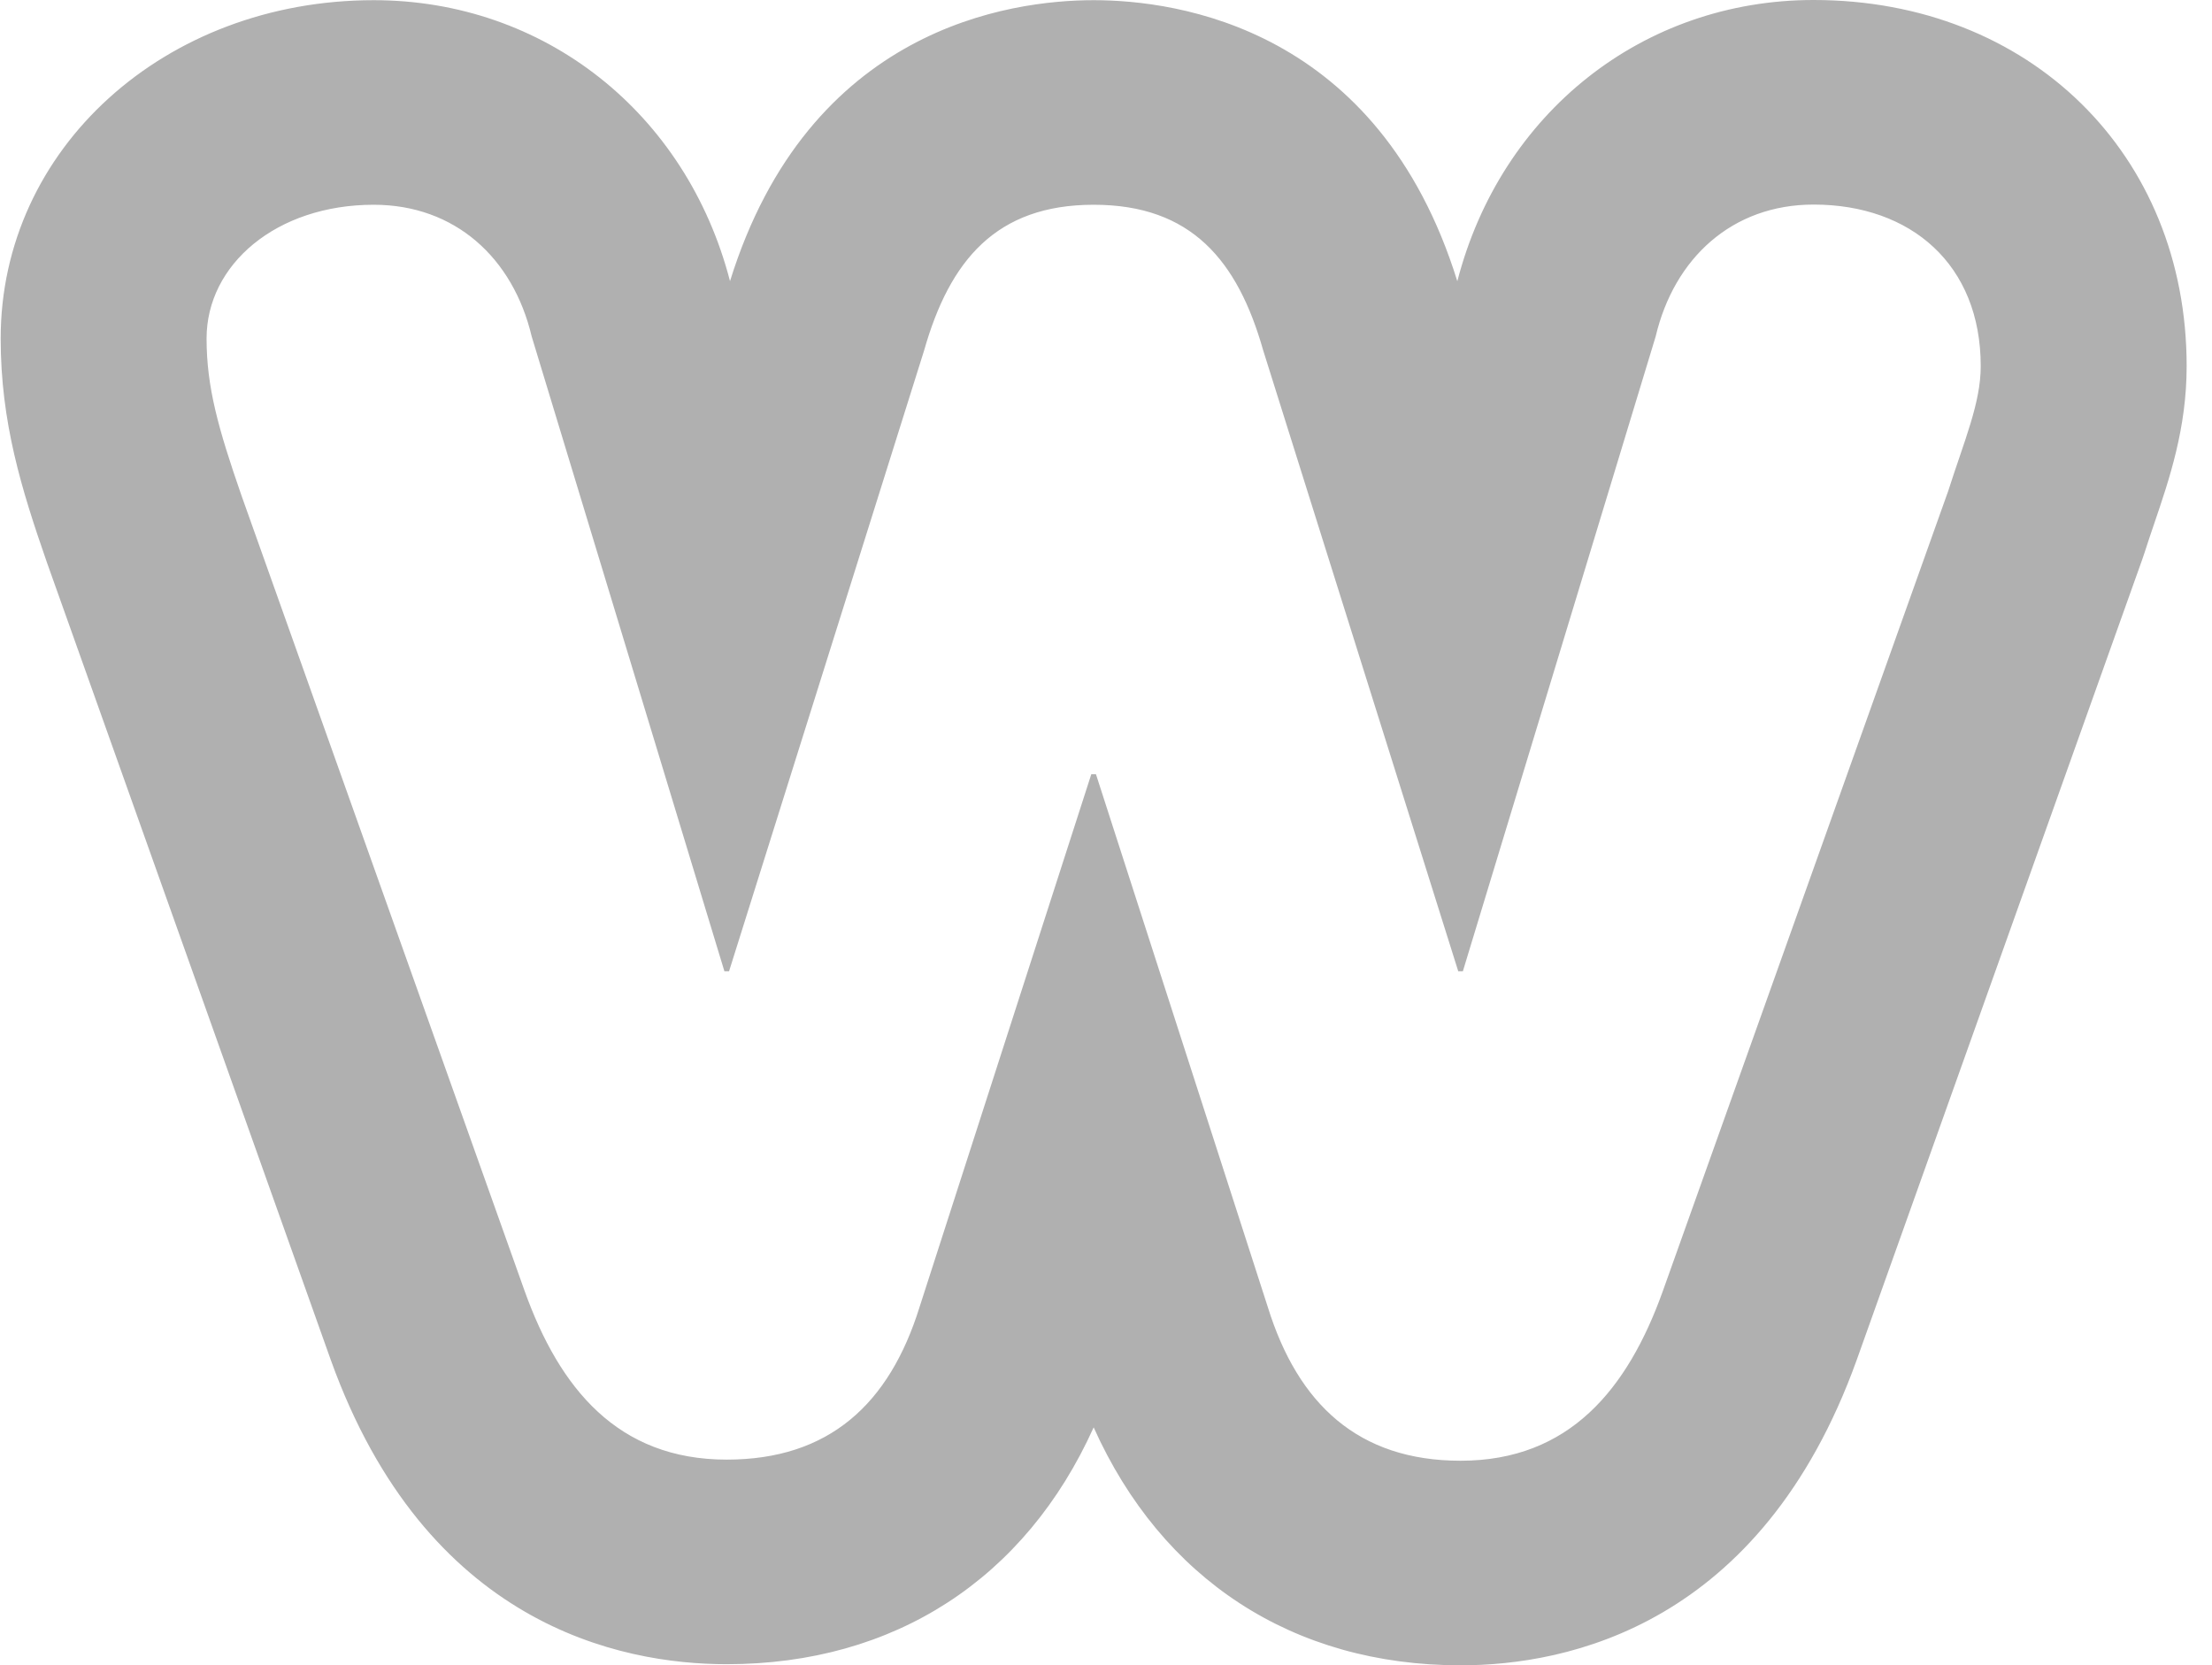 <svg width="85" height="64" viewBox="0 0 85 64" fill="none" xmlns="http://www.w3.org/2000/svg">
<path d="M69.69 0C63.136 0 57.675 4.329 56 10.808C52.98 1.073 45.251 0.007 42.027 0.007C38.803 0.007 31.077 1.073 28.052 10.805C26.376 4.333 20.914 0.007 14.362 0.007C6.323 0.007 0.026 5.718 0.026 13.007C0.026 16.231 0.827 18.805 1.796 21.596L12.712 52.267C16.367 62.438 23.813 63.957 27.925 63.957C34.377 63.957 39.404 60.674 42.026 54.856C44.65 60.7 49.678 64 56.126 64C60.234 64 67.672 62.478 71.346 52.269L82.322 21.494L82.408 21.24C82.533 20.846 82.66 20.476 82.779 20.124C83.364 18.406 84.026 16.459 84.026 14.072C84.026 5.919 77.997 0 69.69 0ZM74.864 18.868L63.888 49.643C62.548 53.367 60.32 56.138 56.126 56.138C52.197 56.138 49.878 53.963 48.719 50.236L42.114 29.754H41.935L35.334 50.236C34.173 53.964 31.853 56.095 27.925 56.095C23.731 56.095 21.5 53.347 20.163 49.623L9.276 19.035C8.384 16.462 7.938 14.871 7.938 13.007C7.938 10.169 10.617 7.869 14.362 7.869C17.486 7.869 19.717 9.915 20.431 12.93L27.837 37.328H28.015L35.511 13.467C36.494 10.01 38.278 7.869 42.027 7.869C45.774 7.869 47.558 10.006 48.54 13.464L56.036 37.328H56.213L63.622 12.93C64.335 9.915 66.565 7.862 69.69 7.862C73.436 7.862 76.113 10.17 76.113 14.072C76.113 15.49 75.487 16.915 74.864 18.868V18.868Z" fill="#B0B0B0"/>
</svg>
